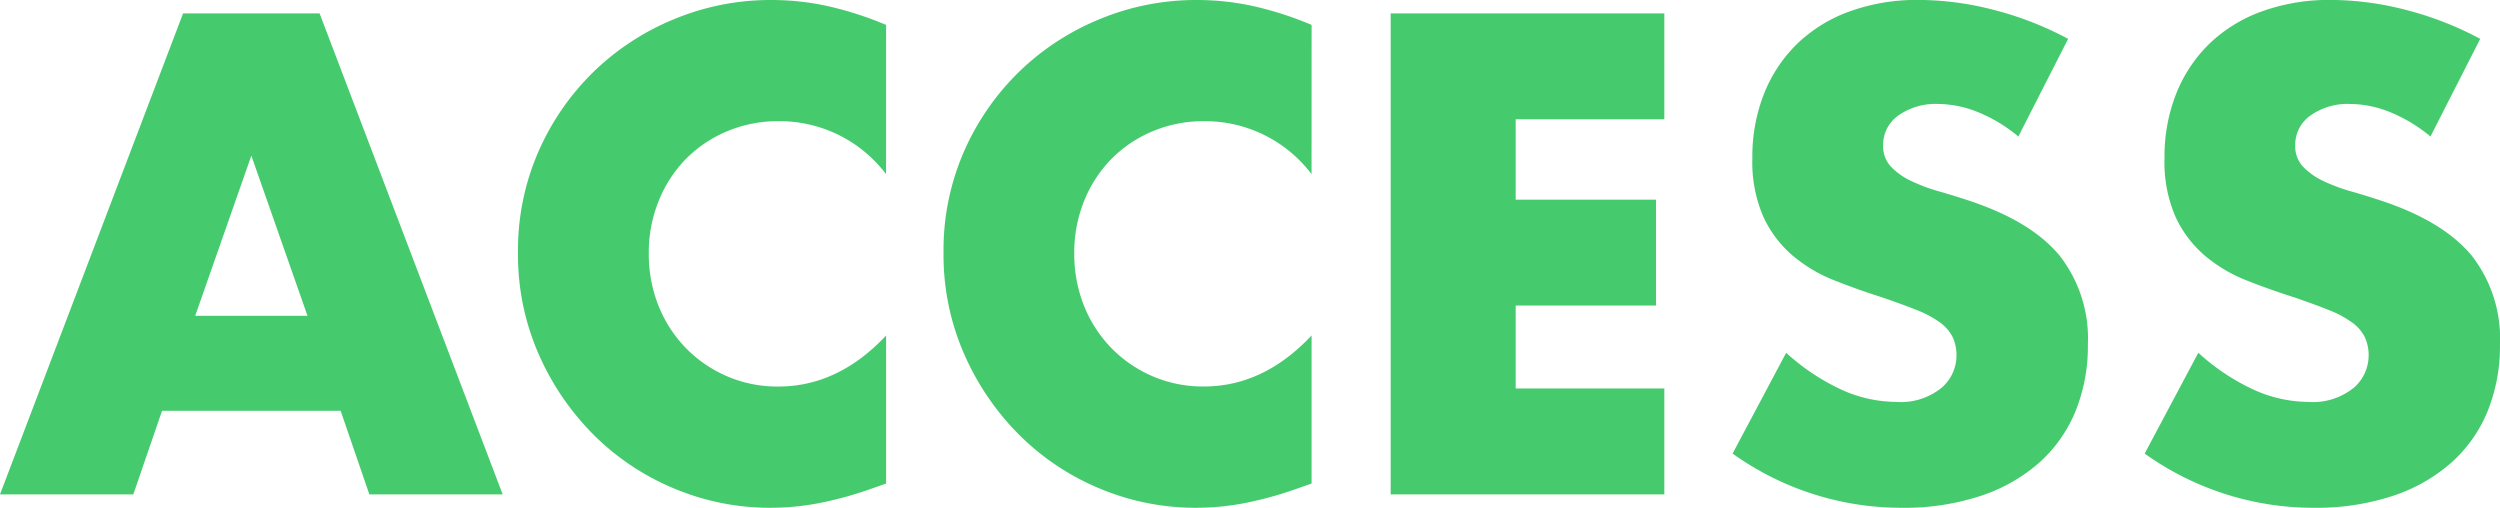 <svg xmlns="http://www.w3.org/2000/svg" width="246" height="49.966" viewBox="0 0 246 49.966"><path d="M-94.358-17.753l-5.524-15.756-5.524,15.756ZM-91.094-8.4H-108.67l-2.825,8.223h-13.119L-106.6-47.507h13.433L-75.15-.177H-88.27Zm53.669-23.288A13.13,13.13,0,0,0-47.97-36.9a12.9,12.9,0,0,0-5.116,1,12.449,12.449,0,0,0-4.049,2.731A12.572,12.572,0,0,0-59.8-29.052a13.5,13.5,0,0,0-.973,5.147,13.665,13.665,0,0,0,.973,5.21,12.674,12.674,0,0,0,2.7,4.143,12.652,12.652,0,0,0,4.049,2.762,12.515,12.515,0,0,0,5.022,1q5.9,0,10.608-5.022V-1.244l-1.255.439A36.324,36.324,0,0,1-43.953.67a25.551,25.551,0,0,1-4.833.471A24.369,24.369,0,0,1-58.171-.711a24.538,24.538,0,0,1-7.909-5.21,25.919,25.919,0,0,1-5.492-7.972,24.313,24.313,0,0,1-2.071-10.075A24.2,24.2,0,0,1-71.6-33.98a24.919,24.919,0,0,1,5.461-7.846A24.975,24.975,0,0,1-58.2-46.973a24.761,24.761,0,0,1,9.478-1.852,25.961,25.961,0,0,1,5.555.6,33.7,33.7,0,0,1,5.744,1.852Zm41.868,0A13.13,13.13,0,0,0-6.1-36.9a12.9,12.9,0,0,0-5.116,1,12.449,12.449,0,0,0-4.049,2.731,12.572,12.572,0,0,0-2.668,4.112,13.5,13.5,0,0,0-.973,5.147,13.665,13.665,0,0,0,.973,5.21,12.674,12.674,0,0,0,2.7,4.143,12.652,12.652,0,0,0,4.049,2.762,12.515,12.515,0,0,0,5.022,1q5.9,0,10.608-5.022V-1.244L3.188-.805A36.324,36.324,0,0,1-2.085.67a25.551,25.551,0,0,1-4.833.471A24.369,24.369,0,0,1-16.3-.711a24.538,24.538,0,0,1-7.909-5.21A25.919,25.919,0,0,1-29.7-13.893a24.313,24.313,0,0,1-2.071-10.075,24.2,24.2,0,0,1,2.04-10.012,24.919,24.919,0,0,1,5.461-7.846,24.975,24.975,0,0,1,7.941-5.147,24.761,24.761,0,0,1,9.478-1.852,25.961,25.961,0,0,1,5.555.6,33.7,33.7,0,0,1,5.744,1.852Zm34.712-5.4H24.53v7.909H38.34v10.42H24.53v8.16H39.156V-.177H12.227V-47.507H39.156Zm34.838,1.695a15.193,15.193,0,0,0-4.017-2.417,10.668,10.668,0,0,0-3.892-.785,6.315,6.315,0,0,0-3.892,1.13,3.52,3.52,0,0,0-1.507,2.95,2.935,2.935,0,0,0,.753,2.071,6.564,6.564,0,0,0,1.977,1.412,16.924,16.924,0,0,0,2.762,1.036q1.538.439,3.044.942,6.026,2.009,8.819,5.367a13.241,13.241,0,0,1,2.793,8.757,17.047,17.047,0,0,1-1.224,6.591,13.753,13.753,0,0,1-3.578,5.053A16.51,16.51,0,0,1,70.259-.02a24.05,24.05,0,0,1-7.752,1.161A28.51,28.51,0,0,1,45.872-4.195l5.273-9.918a21.389,21.389,0,0,0,5.461,3.641,13.126,13.126,0,0,0,5.336,1.193A6.369,6.369,0,0,0,66.43-10.66,4.2,4.2,0,0,0,67.905-13.8a4.239,4.239,0,0,0-.377-1.852,4.01,4.01,0,0,0-1.255-1.444,10.062,10.062,0,0,0-2.291-1.224q-1.412-.565-3.421-1.255-2.385-.753-4.676-1.663a14.715,14.715,0,0,1-4.08-2.417,11.23,11.23,0,0,1-2.887-3.8,13.43,13.43,0,0,1-1.1-5.806,16.774,16.774,0,0,1,1.161-6.371,14.159,14.159,0,0,1,3.264-4.9,14.549,14.549,0,0,1,5.147-3.17,19.457,19.457,0,0,1,6.811-1.13,29.811,29.811,0,0,1,7.344.973A32.392,32.392,0,0,1,78.89-45Zm40.55,0a15.193,15.193,0,0,0-4.017-2.417,10.668,10.668,0,0,0-3.892-.785,6.315,6.315,0,0,0-3.892,1.13,3.52,3.52,0,0,0-1.507,2.95,2.935,2.935,0,0,0,.753,2.071,6.564,6.564,0,0,0,1.977,1.412,16.923,16.923,0,0,0,2.762,1.036q1.538.439,3.044.942,6.026,2.009,8.819,5.367a13.241,13.241,0,0,1,2.793,8.757,17.047,17.047,0,0,1-1.224,6.591,13.753,13.753,0,0,1-3.578,5.053A16.51,16.51,0,0,1,110.809-.02a24.05,24.05,0,0,1-7.752,1.161A28.51,28.51,0,0,1,86.422-4.195L91.7-14.113a21.389,21.389,0,0,0,5.461,3.641,13.126,13.126,0,0,0,5.336,1.193,6.369,6.369,0,0,0,4.488-1.381,4.2,4.2,0,0,0,1.475-3.139,4.239,4.239,0,0,0-.377-1.852,4.01,4.01,0,0,0-1.255-1.444,10.062,10.062,0,0,0-2.291-1.224q-1.412-.565-3.421-1.255-2.385-.753-4.676-1.663a14.715,14.715,0,0,1-4.08-2.417,11.23,11.23,0,0,1-2.887-3.8,13.43,13.43,0,0,1-1.1-5.806,16.774,16.774,0,0,1,1.161-6.371,14.159,14.159,0,0,1,3.264-4.9,14.55,14.55,0,0,1,5.147-3.17,19.457,19.457,0,0,1,6.811-1.13,29.811,29.811,0,0,1,7.344.973A32.392,32.392,0,0,1,119.44-45Z" transform="translate(124.614 48.825)" fill="#45cb6e"/></svg>
